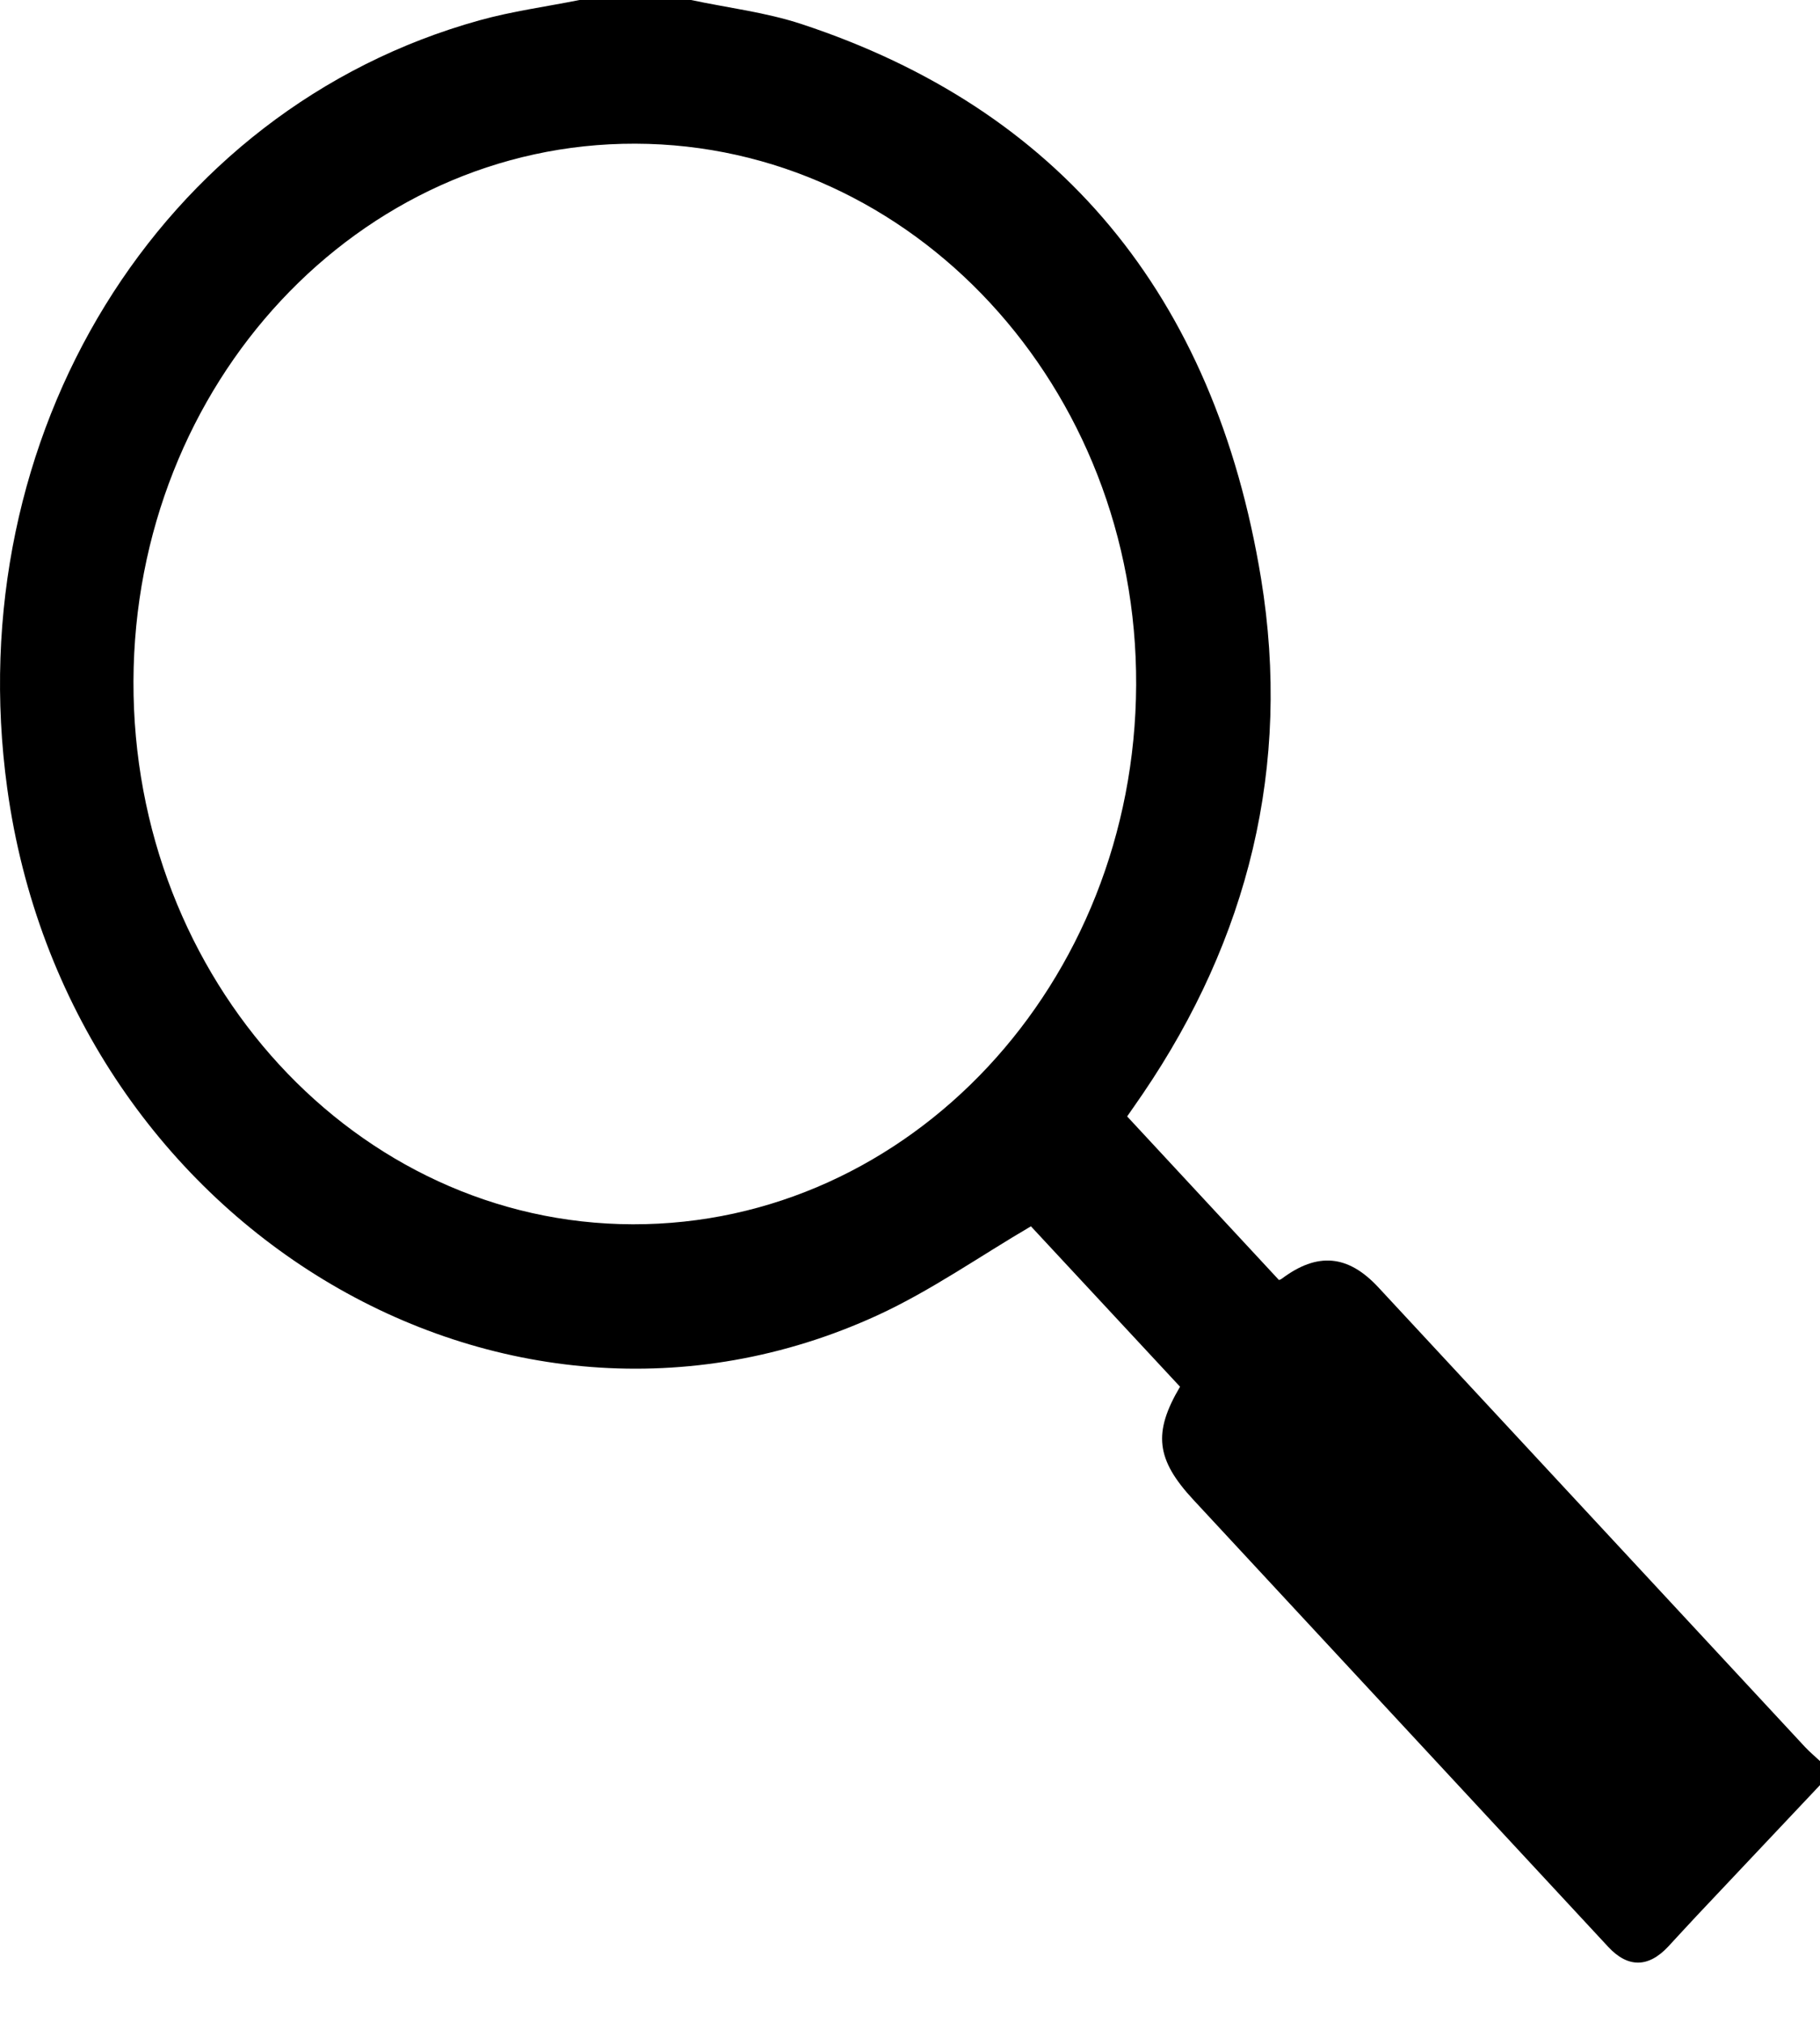 <svg width="27" height="30" viewBox="0 0 27 30" fill="none" xmlns="http://www.w3.org/2000/svg">
<path d="M10.251 0C10.797 0.116 11.358 0.182 11.888 0.356C15.699 1.611 18.016 4.36 18.708 8.58C19.164 11.366 18.511 13.932 16.955 16.22C16.88 16.332 16.801 16.441 16.725 16.552C16.72 16.56 16.718 16.571 16.722 16.558C17.473 17.367 18.216 18.169 18.973 18.983C18.969 18.985 18.996 18.979 19.017 18.963C19.543 18.569 19.996 18.606 20.447 19.091C22.556 21.362 24.665 23.635 26.775 25.906C26.846 25.982 26.925 26.048 27 26.118V26.474C26.392 27.118 25.785 27.762 25.178 28.405C25.034 28.558 24.893 28.713 24.75 28.867C24.454 29.185 24.149 29.187 23.857 28.872C21.806 26.663 19.755 24.453 17.704 22.243C17.148 21.644 17.104 21.247 17.506 20.566C16.752 19.755 16.001 18.948 15.294 18.187C14.545 18.625 13.811 19.142 13.017 19.507C7.44 22.065 0.995 18.151 0.107 11.69C-0.612 6.463 2.364 1.618 7.115 0.301C7.601 0.166 8.103 0.099 8.597 0C9.148 0 9.699 0 10.251 0ZM9.425 2.131C5.323 2.12 1.995 5.684 1.98 10.104C1.966 14.535 5.289 18.148 9.388 18.157C13.497 18.165 16.835 14.59 16.855 10.159C16.875 5.746 13.54 2.142 9.426 2.131H9.425Z" fill="black"/>
</svg>
